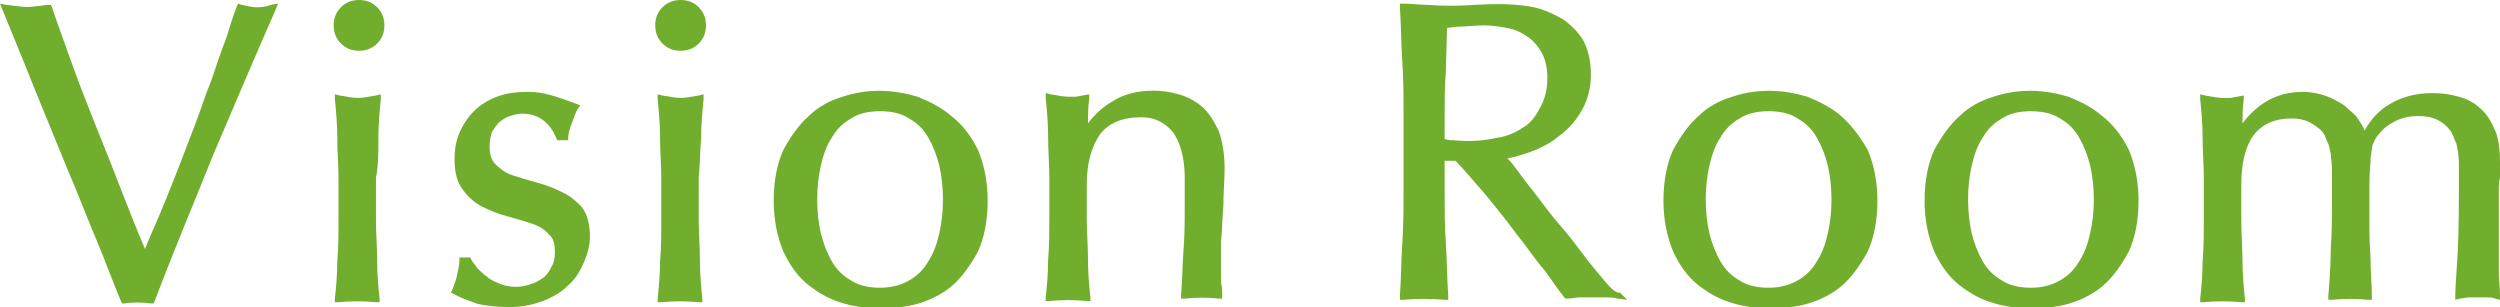 <?xml version="1.0" encoding="utf-8"?>
<!-- Generator: Adobe Illustrator 24.0.1, SVG Export Plug-In . SVG Version: 6.00 Build 0)  -->
<svg version="1.1" id="レイヤー_1" xmlns="http://www.w3.org/2000/svg" xmlns:xlink="http://www.w3.org/1999/xlink" x="0px"
	 y="0px" viewBox="0 0 206.8 25.4" style="enable-background:new 0 0 206.8 25.4;" xml:space="preserve">
<style type="text/css">
	.st0{fill:#72AE2D;}
</style>
<g>
	<path class="st0" d="M21.2,0.6c-0.3,0-0.7-0.1-1.2-0.2l-0.3-0.1l-0.1,0.2c-0.3,0.8-0.6,1.7-0.9,2.7c-0.4,1-0.8,2.2-1.2,3.4
		c-0.5,1.2-0.9,2.5-1.4,3.8s-1,2.6-1.5,3.9s-1,2.5-1.5,3.7c-0.4,0.9-0.8,1.8-1.1,2.6c-0.7-1.6-1.3-3.2-1.9-4.7
		c-0.7-1.8-1.4-3.6-2.1-5.3C7.3,8.8,6.6,7.1,6,5.4S4.8,2.1,4.3,0.6L4.2,0.4H4c-0.3,0-0.6,0.1-0.9,0.1C2.5,0.6,2,0.6,1.4,0.5
		c-0.3,0-0.6-0.1-0.9-0.1L0,0.3l0.2,0.5c0.8,2,1.7,4.1,2.6,6.4c0.9,2.2,1.8,4.4,2.7,6.6C6.4,15.9,7.2,18,8,19.9c0.8,1.9,1.4,3.6,2,5
		l0.1,0.2h0.2c0.5-0.1,1.5-0.1,2.2,0h0.2l0.1-0.2c1.5-4,3.2-8,4.8-12c1.7-4,3.4-8,5.2-12.1L23,0.3l-0.6,0.1
		C21.9,0.6,21.5,0.6,21.2,0.6z"/>
	<path class="st0" d="M29.7,0c-0.6,0-1.1,0.2-1.5,0.6s-0.6,0.9-0.6,1.5s0.2,1.1,0.6,1.5s0.9,0.6,1.5,0.6s1.1-0.2,1.5-0.6
		s0.6-0.9,0.6-1.5S31.6,1,31.2,0.6S30.3,0,29.7,0z"/>
	<path class="st0" d="M31.3,11.4c0-1.1,0.1-2.2,0.2-3.2V7.8l-0.4,0.1C30.5,8,30,8.1,29.6,8.1S28.7,8,28.1,7.9l-0.4-0.1v0.4
		c0.1,1,0.2,2.1,0.2,3.2c0,1.1,0.1,2.2,0.1,3.3v3.6c0,1.1,0,2.2-0.1,3.3c0,1.1-0.1,2.2-0.2,3.1V25H28c1-0.1,2.1-0.1,3.1,0h0.3v-0.3
		c-0.1-0.9-0.2-2-0.2-3.1c0-1.2-0.1-2.3-0.1-3.3v-3.6C31.3,13.7,31.3,12.6,31.3,11.4z"/>
	<path class="st0" d="M46.5,15.9c-0.6-0.3-1.3-0.6-2.1-0.8c-0.7-0.2-1.4-0.4-2-0.6c-0.6-0.2-1-0.5-1.4-0.9s-0.5-0.9-0.5-1.5
		c0-0.5,0.1-0.9,0.2-1.2c0.2-0.3,0.4-0.6,0.6-0.8c0.3-0.2,0.5-0.4,0.9-0.5c0.3-0.1,0.6-0.2,1-0.2c0.7,0,1.3,0.2,1.8,0.6
		c0.5,0.4,0.8,0.9,1,1.4l0.1,0.2H47v-0.2c0-0.3,0.1-0.7,0.3-1.2c0.2-0.5,0.3-0.9,0.5-1.2L48,8.7l-0.3-0.1C47.2,8.4,46.6,8.2,46,8
		c-0.6-0.2-1.4-0.4-2.3-0.4c-1,0-1.8,0.1-2.6,0.4c-0.8,0.3-1.4,0.7-1.9,1.2S38.3,10.3,38,11c-0.3,0.7-0.4,1.4-0.4,2.2
		c0,1,0.2,1.9,0.7,2.5c0.4,0.6,1,1.1,1.6,1.4s1.3,0.6,2.1,0.8c0.7,0.2,1.4,0.4,2,0.6c0.6,0.2,1.1,0.5,1.4,0.9
		c0.4,0.3,0.5,0.8,0.5,1.5c0,0.5-0.1,0.9-0.3,1.2c-0.2,0.4-0.4,0.7-0.7,0.9c-0.3,0.2-0.6,0.4-1,0.5c-0.8,0.3-1.7,0.3-2.5,0
		c-0.4-0.2-0.8-0.3-1.1-0.6c-0.3-0.2-0.6-0.5-0.8-0.7c-0.2-0.3-0.4-0.5-0.5-0.7l-0.1-0.2H38v0.3c0,0.3-0.1,0.7-0.2,1.2
		s-0.3,0.9-0.4,1.2l-0.1,0.2l0.2,0.1c0.5,0.3,1.1,0.5,1.9,0.8c0.7,0.2,1.7,0.3,2.8,0.3c1,0,1.9-0.2,2.7-0.5c0.8-0.3,1.5-0.7,2.1-1.3
		c0.6-0.5,1-1.2,1.3-1.9s0.5-1.4,0.5-2.1c0-1-0.2-1.9-0.7-2.5C47.7,16.7,47.2,16.2,46.5,15.9z"/>
	<path class="st0" d="M58,11.4c0-1.1,0.1-2.2,0.2-3.2V7.8l-0.4,0.1c-0.6,0.1-1.1,0.2-1.5,0.2S55.4,8,54.8,7.9l-0.4-0.1v0.4
		c0.1,1,0.2,2.1,0.2,3.2c0,1.1,0.1,2.2,0.1,3.3v3.6c0,1.1,0,2.2-0.1,3.3c0,1.1-0.1,2.2-0.2,3.1V25h0.3c1-0.1,2.1-0.1,3.1,0h0.3v-0.3
		c-0.1-0.9-0.2-2-0.2-3.1c0-1.2-0.1-2.3-0.1-3.3v-3.6C57.9,13.7,57.9,12.6,58,11.4z"/>
	<path class="st0" d="M56.3,0c-0.6,0-1.1,0.2-1.5,0.6s-0.6,0.9-0.6,1.5s0.2,1.1,0.6,1.5s0.9,0.6,1.5,0.6s1.1-0.2,1.5-0.6
		s0.6-0.9,0.6-1.5S58.2,1,57.8,0.6S56.9,0,56.3,0z"/>
	<path class="st0" d="M78.7,9.6c-0.8-0.7-1.8-1.2-2.8-1.6c-2-0.6-4.1-0.7-6.2,0c-1,0.3-2,0.8-2.8,1.6c-0.8,0.7-1.5,1.7-2.1,2.8
		c-0.5,1.1-0.8,2.5-0.8,4.2c0,1.6,0.3,3,0.8,4.2c0.5,1.1,1.2,2.1,2.1,2.8s1.8,1.2,2.9,1.5c1,0.3,2.1,0.4,3.1,0.4s2.1-0.1,3.1-0.4
		s2-0.8,2.8-1.5s1.5-1.7,2.1-2.8c0.5-1.1,0.8-2.5,0.8-4.2c0-1.6-0.3-3-0.8-4.2C80.3,11.2,79.6,10.3,78.7,9.6z M72.8,9.2
		c1,0,1.8,0.2,2.4,0.6c0.7,0.4,1.2,0.9,1.6,1.6c0.4,0.7,0.7,1.5,0.9,2.3c0.2,0.9,0.3,1.8,0.3,2.8s-0.1,1.9-0.3,2.8
		c-0.2,0.9-0.5,1.7-0.9,2.3c-0.4,0.7-0.9,1.2-1.6,1.6c-0.7,0.4-1.5,0.6-2.4,0.6c-1,0-1.8-0.2-2.4-0.6c-0.7-0.4-1.2-0.9-1.6-1.6
		s-0.7-1.5-0.9-2.3c-0.2-0.9-0.3-1.8-0.3-2.8s0.1-1.9,0.3-2.8c0.2-0.9,0.5-1.7,0.9-2.3c0.4-0.7,0.9-1.2,1.6-1.6
		C71,9.4,71.8,9.2,72.8,9.2z"/>
	<path class="st0" d="M101.2,17c0-1.1,0.1-2.1,0.1-3.1c0-1.2-0.2-2.3-0.5-3.1c-0.4-0.8-0.8-1.5-1.4-2s-1.2-0.8-1.9-1
		c-0.7-0.2-1.4-0.3-2.1-0.3c-1.3,0-2.5,0.3-3.4,0.9c-0.7,0.4-1.4,1-2,1.8c0-0.7,0-1.3,0.1-2V7.8L89,8c-0.2,0-0.4,0-0.6,0
		c-0.4,0-0.9-0.1-1.5-0.2l-0.4-0.1v0.4c0.1,1,0.2,2.1,0.2,3.2c0,1.2,0.1,2.3,0.1,3.3v3.6c0,1,0,2.1-0.1,3.3c0,1.1-0.1,2.2-0.2,3.1
		v0.3h0.3c1-0.1,2.1-0.1,3.1,0h0.3v-0.3c-0.1-0.9-0.2-2-0.2-3.1s-0.1-2.3-0.1-3.3v-3c0-1.7,0.4-3.1,1.1-4.1c0.7-0.9,1.8-1.4,3.4-1.4
		c1.1,0,1.9,0.4,2.6,1.2c0.6,0.8,1,2.1,1,3.8v2.1c0,1.3,0,2.7-0.1,3.9c-0.1,1.3-0.1,2.5-0.2,3.7v0.3H98c0.9-0.1,2-0.1,2.8,0h0.3
		v-0.3c0-0.3,0-0.7-0.1-1c0-0.4,0-0.7,0-1.1V20C101.1,19.2,101.1,18.1,101.2,17z"/>
	<path class="st0" d="M132.7,23.2c-0.5-0.6-1.1-1.3-1.7-2.1s-1.2-1.6-1.9-2.4c-0.7-0.8-1.3-1.6-1.9-2.4c-0.6-0.8-1.2-1.5-1.6-2.1
		c-0.3-0.4-0.6-0.8-0.9-1.1c0.6-0.1,1.2-0.3,1.8-0.5c0.8-0.3,1.7-0.7,2.4-1.3c0.7-0.5,1.4-1.2,1.9-2.1c0.5-0.8,0.8-1.9,0.8-3
		s-0.2-2-0.6-2.8c-0.4-0.7-1-1.3-1.7-1.8c-0.7-0.4-1.5-0.8-2.4-1c-1.5-0.3-3.2-0.3-4.9-0.2c-1.3,0.1-2.7,0.1-3.9,0
		c-0.7,0-1.3-0.1-2-0.1h-0.3v0.3c0.1,1.5,0.1,3.1,0.2,4.5c0.1,1.5,0.1,3,0.1,4.5v6c0,1.5,0,3-0.1,4.5s-0.1,3-0.2,4.4v0.3h0.3
		c1-0.1,2.3-0.1,3.4,0h0.3v-0.3c-0.1-1.4-0.1-2.9-0.2-4.4s-0.1-3-0.1-4.5v-2.3h0.9c0.7,0.7,1.5,1.7,2.4,2.7c0.9,1.1,1.8,2.2,2.6,3.3
		c0.9,1.1,1.6,2.2,2.4,3.1c0.7,1,1.2,1.7,1.6,2.2l0.1,0.1h0.2c0.3,0,0.6-0.1,1-0.1h2.1c0.3,0,0.7,0,1,0.1l0.8,0.1l-0.6-0.6
		C133.7,24.3,133.2,23.8,132.7,23.2z M125.9,10.6c-0.6,0.4-1.3,0.7-2.1,0.8c-1.3,0.3-2.5,0.3-3.5,0.2c-0.3,0-0.5,0-0.8-0.1V9.7
		c0-1.3,0-2.5,0.1-3.8l0.1-3.6c0.3,0,0.7-0.1,1.1-0.1c0.5,0,1.2-0.1,2-0.1c0.6,0,1.2,0.1,1.8,0.2c0.6,0.1,1.1,0.3,1.7,0.7
		c0.5,0.3,0.9,0.8,1.2,1.3c0.3,0.5,0.5,1.3,0.5,2.1c0,1-0.2,1.8-0.6,2.5C127,9.7,126.5,10.3,125.9,10.6z"/>
	<path class="st0" d="M152.3,9.6c-0.8-0.7-1.8-1.2-2.8-1.6c-2-0.6-4.1-0.7-6.2,0c-1,0.3-2,0.8-2.8,1.6c-0.8,0.7-1.5,1.7-2.1,2.8
		c-0.5,1.1-0.8,2.5-0.8,4.2c0,1.6,0.3,3,0.8,4.2c0.5,1.1,1.2,2.1,2.1,2.8s1.8,1.2,2.9,1.5c1,0.3,2.1,0.4,3.1,0.4s2.1-0.1,3.1-0.4
		s2-0.8,2.8-1.5s1.5-1.7,2.1-2.8c0.5-1.1,0.8-2.5,0.8-4.2c0-1.6-0.3-3-0.8-4.2C153.8,11.2,153.1,10.3,152.3,9.6z M146.3,9.2
		c1,0,1.8,0.2,2.4,0.6c0.7,0.4,1.2,0.9,1.6,1.6c0.4,0.7,0.7,1.5,0.9,2.3c0.2,0.9,0.3,1.8,0.3,2.8s-0.1,1.9-0.3,2.8
		c-0.2,0.9-0.5,1.7-0.9,2.3c-0.4,0.7-0.9,1.2-1.6,1.6c-0.7,0.4-1.5,0.6-2.4,0.6c-1,0-1.8-0.2-2.4-0.6c-0.7-0.4-1.2-0.9-1.6-1.6
		s-0.7-1.5-0.9-2.3c-0.2-0.9-0.3-1.8-0.3-2.8s0.1-1.9,0.3-2.8c0.2-0.9,0.5-1.7,0.9-2.3c0.4-0.7,0.9-1.2,1.6-1.6
		C144.5,9.4,145.3,9.2,146.3,9.2z"/>
	<path class="st0" d="M173.9,9.6c-0.8-0.7-1.8-1.2-2.8-1.6c-2-0.6-4.1-0.7-6.2,0c-1,0.3-2,0.8-2.8,1.6c-0.8,0.7-1.5,1.7-2.1,2.8
		c-0.5,1.1-0.8,2.5-0.8,4.2c0,1.6,0.3,3,0.8,4.2c0.5,1.1,1.2,2.1,2.1,2.8s1.8,1.2,2.9,1.5c1,0.3,2.1,0.4,3.1,0.4s2.1-0.1,3.1-0.4
		s2-0.8,2.8-1.5s1.5-1.7,2.1-2.8c0.5-1.1,0.8-2.5,0.8-4.2c0-1.6-0.3-3-0.8-4.2C175.5,11.2,174.8,10.3,173.9,9.6z M168,9.2
		c1,0,1.8,0.2,2.4,0.6c0.7,0.4,1.2,0.9,1.6,1.6s0.7,1.5,0.9,2.3c0.2,0.9,0.3,1.8,0.3,2.8s-0.1,1.9-0.3,2.8c-0.2,0.9-0.5,1.7-0.9,2.3
		c-0.4,0.7-0.9,1.2-1.6,1.6c-0.7,0.4-1.5,0.6-2.4,0.6c-1,0-1.8-0.2-2.4-0.6c-0.7-0.4-1.2-0.9-1.6-1.6s-0.7-1.5-0.9-2.3
		c-0.2-0.9-0.3-1.8-0.3-2.8s0.1-1.9,0.3-2.8c0.2-0.9,0.5-1.7,0.9-2.3c0.4-0.7,0.9-1.2,1.6-1.6C166.2,9.4,167,9.2,168,9.2z"/>
	<path class="st0" d="M206.7,16.3c0-0.6,0-1.2,0.1-1.6c0-0.5,0-0.9,0-1.3c0-1-0.1-1.9-0.4-2.6s-0.7-1.4-1.2-1.8
		c-0.5-0.5-1.1-0.8-1.8-1s-1.4-0.3-2.2-0.3c-1.3,0-2.5,0.3-3.5,0.9c-0.9,0.5-1.6,1.3-2.1,2.2c-0.1-0.3-0.3-0.6-0.5-0.9
		c-0.3-0.5-0.8-0.8-1.2-1.2c-0.5-0.3-1-0.6-1.6-0.8s-1.2-0.3-1.8-0.3c-2.1,0-3.7,0.9-5,2.6c0-0.6,0-1.3,0.1-1.9V7.9l-1.1,0.2
		c-0.2,0-0.4,0-0.6,0c-0.4,0-0.9-0.1-1.5-0.2L182,7.8v0.4c0.1,1,0.2,2.1,0.2,3.2c0,1.2,0.1,2.3,0.1,3.3v3.6c0,1,0,2.1-0.1,3.3
		c0,1.1-0.1,2.2-0.2,3.1V25h0.3c1-0.1,2.1-0.1,3.1,0h0.3v-0.3c-0.1-0.9-0.2-2-0.2-3.1s-0.1-2.3-0.1-3.3v-3c0-1.7,0.3-3.1,1-4.1
		c0.7-0.9,1.7-1.4,3.2-1.4c0.5,0,1.1,0.1,1.6,0.4c0.5,0.3,0.9,0.6,1.1,1c0.1,0.3,0.2,0.5,0.3,0.7s0.1,0.5,0.2,0.8
		c0,0.3,0.1,0.8,0.1,1.4s0,1.5,0,2.6c0,1.3,0,2.6-0.1,3.9c0,1.3-0.1,2.6-0.2,3.9v0.3h0.3c1-0.1,2-0.1,3,0h0.3v-0.3
		c0-1-0.1-1.9-0.1-2.7s-0.1-1.7-0.1-2.7c0-1.6,0-3,0-3.9s0.1-1.7,0.1-2.2c0.1-0.5,0.1-0.9,0.2-1.1c0.1-0.2,0.2-0.5,0.4-0.7
		c0.3-0.4,0.7-0.8,1.3-1.1c0.5-0.3,1.2-0.5,2-0.5c0.7,0,1.2,0.1,1.6,0.3c0.4,0.2,0.8,0.5,1,0.8c0.3,0.3,0.4,0.8,0.6,1.2
		c0.1,0.5,0.2,1,0.2,1.6c0,3.1,0,5.6-0.1,7.4c-0.1,1.8-0.2,2.9-0.2,3.5v0.4l0.4-0.1c0.2,0,0.5-0.1,0.7-0.1h1.5c0.2,0,0.5,0,0.7,0.1
		l0.4,0.1v-0.4c0-0.7-0.1-1.3-0.1-1.9c0-0.6,0-1.2,0-1.8c0-1,0-1.9,0-2.7C206.7,17.6,206.7,16.9,206.7,16.3z"/>
</g>
</svg>
